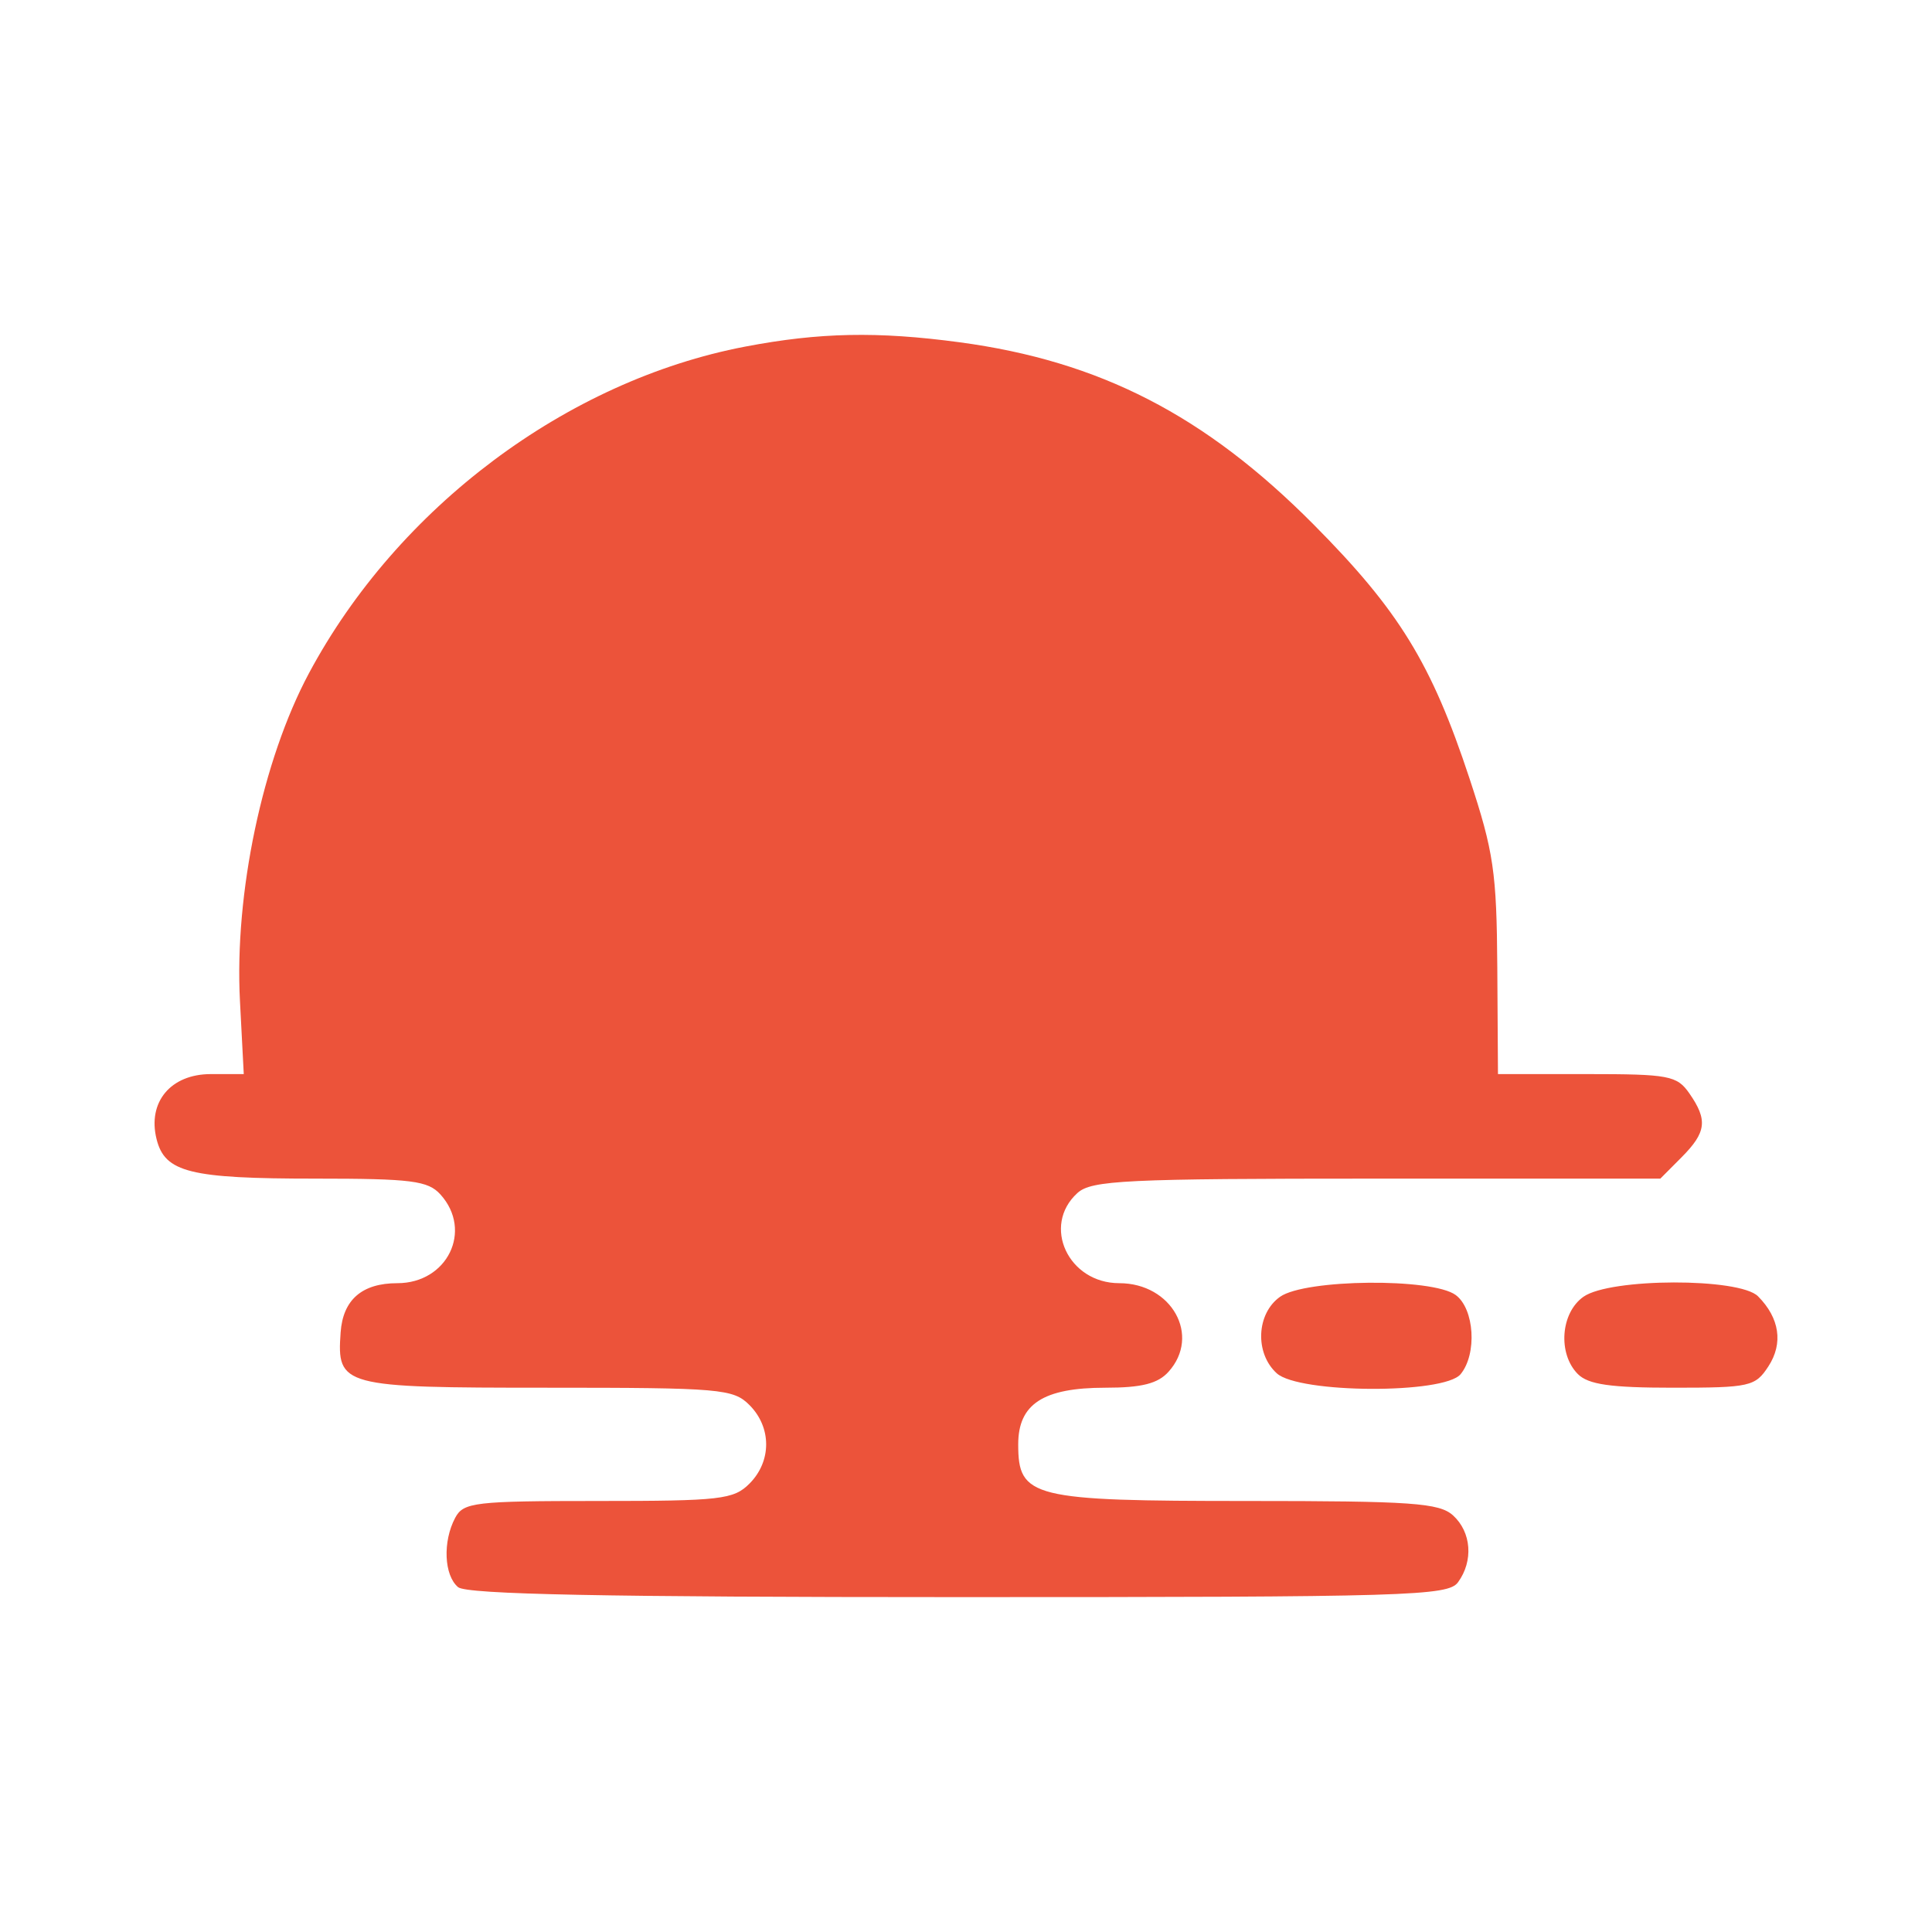 <svg width="75" height="75" viewBox="0 0 75 75" fill="none" xmlns="http://www.w3.org/2000/svg">
<path fill-rule="evenodd" clip-rule="evenodd" d="M28.929 13.455C22.006 14.777 15.438 19.695 11.992 26.138C10.188 29.511 9.097 34.693 9.315 38.855L9.463 41.696H8.185C6.626 41.696 5.719 42.783 6.078 44.221C6.401 45.514 7.368 45.754 12.245 45.754C15.983 45.754 16.617 45.835 17.101 46.373C18.362 47.773 17.368 49.813 15.425 49.813C14.054 49.813 13.313 50.456 13.223 51.724C13.073 53.819 13.269 53.871 21.232 53.871C27.976 53.871 28.466 53.913 29.097 54.547C29.957 55.412 29.957 56.727 29.097 57.591C28.482 58.21 27.976 58.268 23.221 58.268C18.422 58.268 17.991 58.319 17.67 58.922C17.181 59.84 17.237 61.158 17.784 61.614C18.117 61.893 23.515 62 37.213 62C54.714 62 56.213 61.955 56.601 61.422C57.204 60.594 57.12 59.477 56.407 58.828C55.873 58.343 54.806 58.268 48.407 58.268C40.044 58.268 39.527 58.14 39.527 56.069C39.527 54.502 40.499 53.871 42.914 53.871C44.319 53.871 44.949 53.712 45.362 53.252C46.624 51.851 45.489 49.813 43.448 49.813C41.469 49.813 40.433 47.58 41.824 46.314C42.37 45.817 43.676 45.754 53.447 45.754H64.454L65.28 44.924C66.242 43.956 66.3 43.479 65.582 42.447C65.099 41.753 64.792 41.696 61.605 41.696H58.151L58.125 37.553C58.101 33.856 57.985 33.065 57.046 30.22C55.572 25.755 54.311 23.701 50.991 20.358C46.785 16.122 42.696 14.018 37.249 13.287C34.063 12.859 31.809 12.905 28.929 13.455ZM49.695 50.339C48.772 50.989 48.703 52.529 49.563 53.311C50.426 54.097 56.058 54.124 56.7 53.346C57.347 52.562 57.238 50.808 56.509 50.272C55.597 49.602 50.673 49.651 49.695 50.339ZM61.471 50.339C60.582 50.964 60.467 52.551 61.251 53.34C61.657 53.747 62.516 53.871 64.944 53.871C67.932 53.871 68.139 53.825 68.649 53.042C69.231 52.15 69.085 51.164 68.246 50.322C67.525 49.597 62.507 49.609 61.471 50.339Z" fill="#EC533A"/>
</svg>
